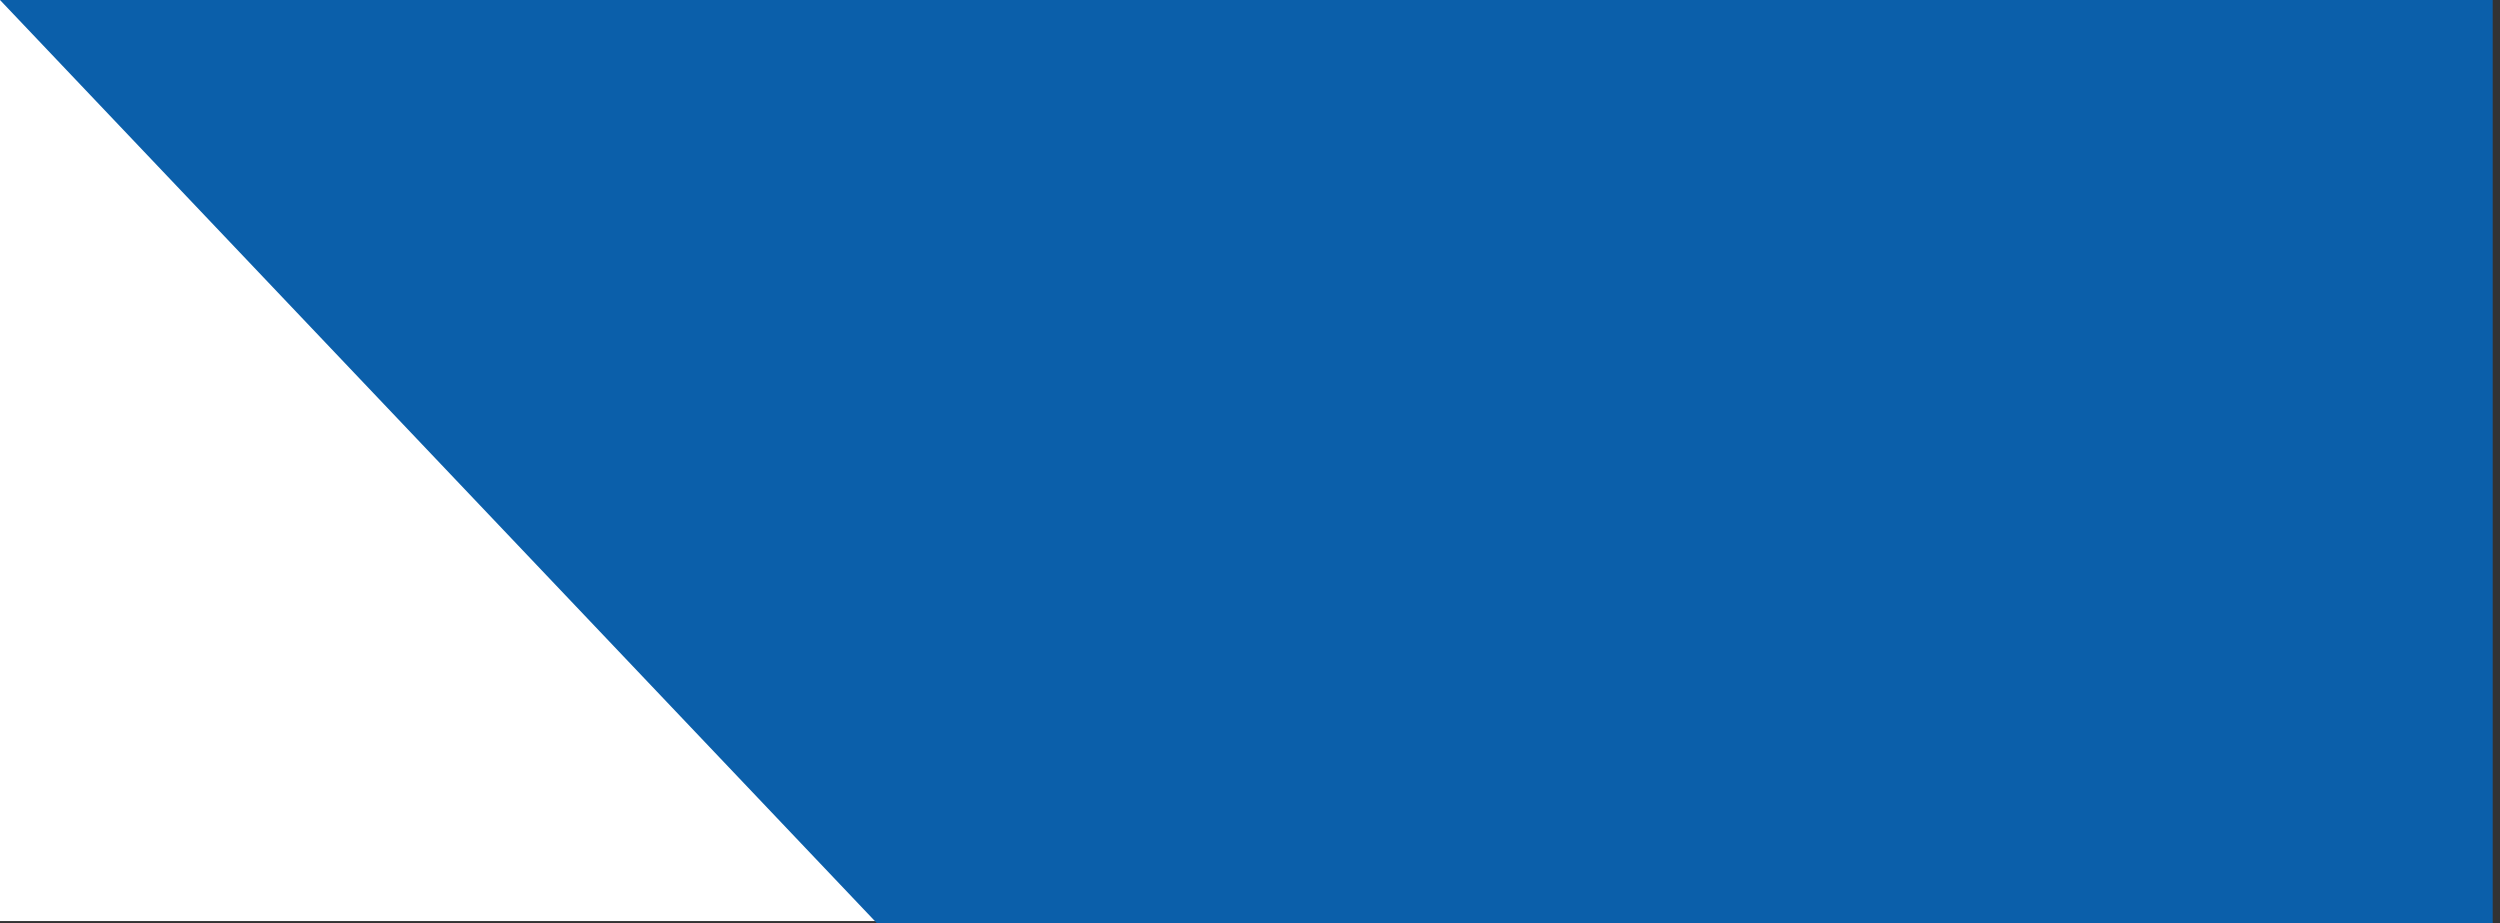 <?xml version="1.0" encoding="utf-8"?>
<!-- Generator: Adobe Illustrator 25.1.0, SVG Export Plug-In . SVG Version: 6.00 Build 0)  -->
<svg version="1.1" id="Layer_1" xmlns="http://www.w3.org/2000/svg" xmlns:xlink="http://www.w3.org/1999/xlink" x="0px" y="0px"
	 viewBox="0 0 102.6 37.9" style="enable-background:new 0 0 102.6 37.9;" xml:space="preserve">
<rect x="0" y="0" width="102.6" height="37.9" fill="#333333" stroke="none"/>
<style type="text/css">
	.st0{fill:#FFFFFF;}
	.st1{fill:#0B5FAA;}
</style>
<rect x="0" y="0" class="st0" width="38" height="37.8"/>
<polyline class="st1" points="0,0 36,37.9 102.3,37.9 102.3,0 102.6,0 102.6,0 102.3,0 "/>
</svg>
